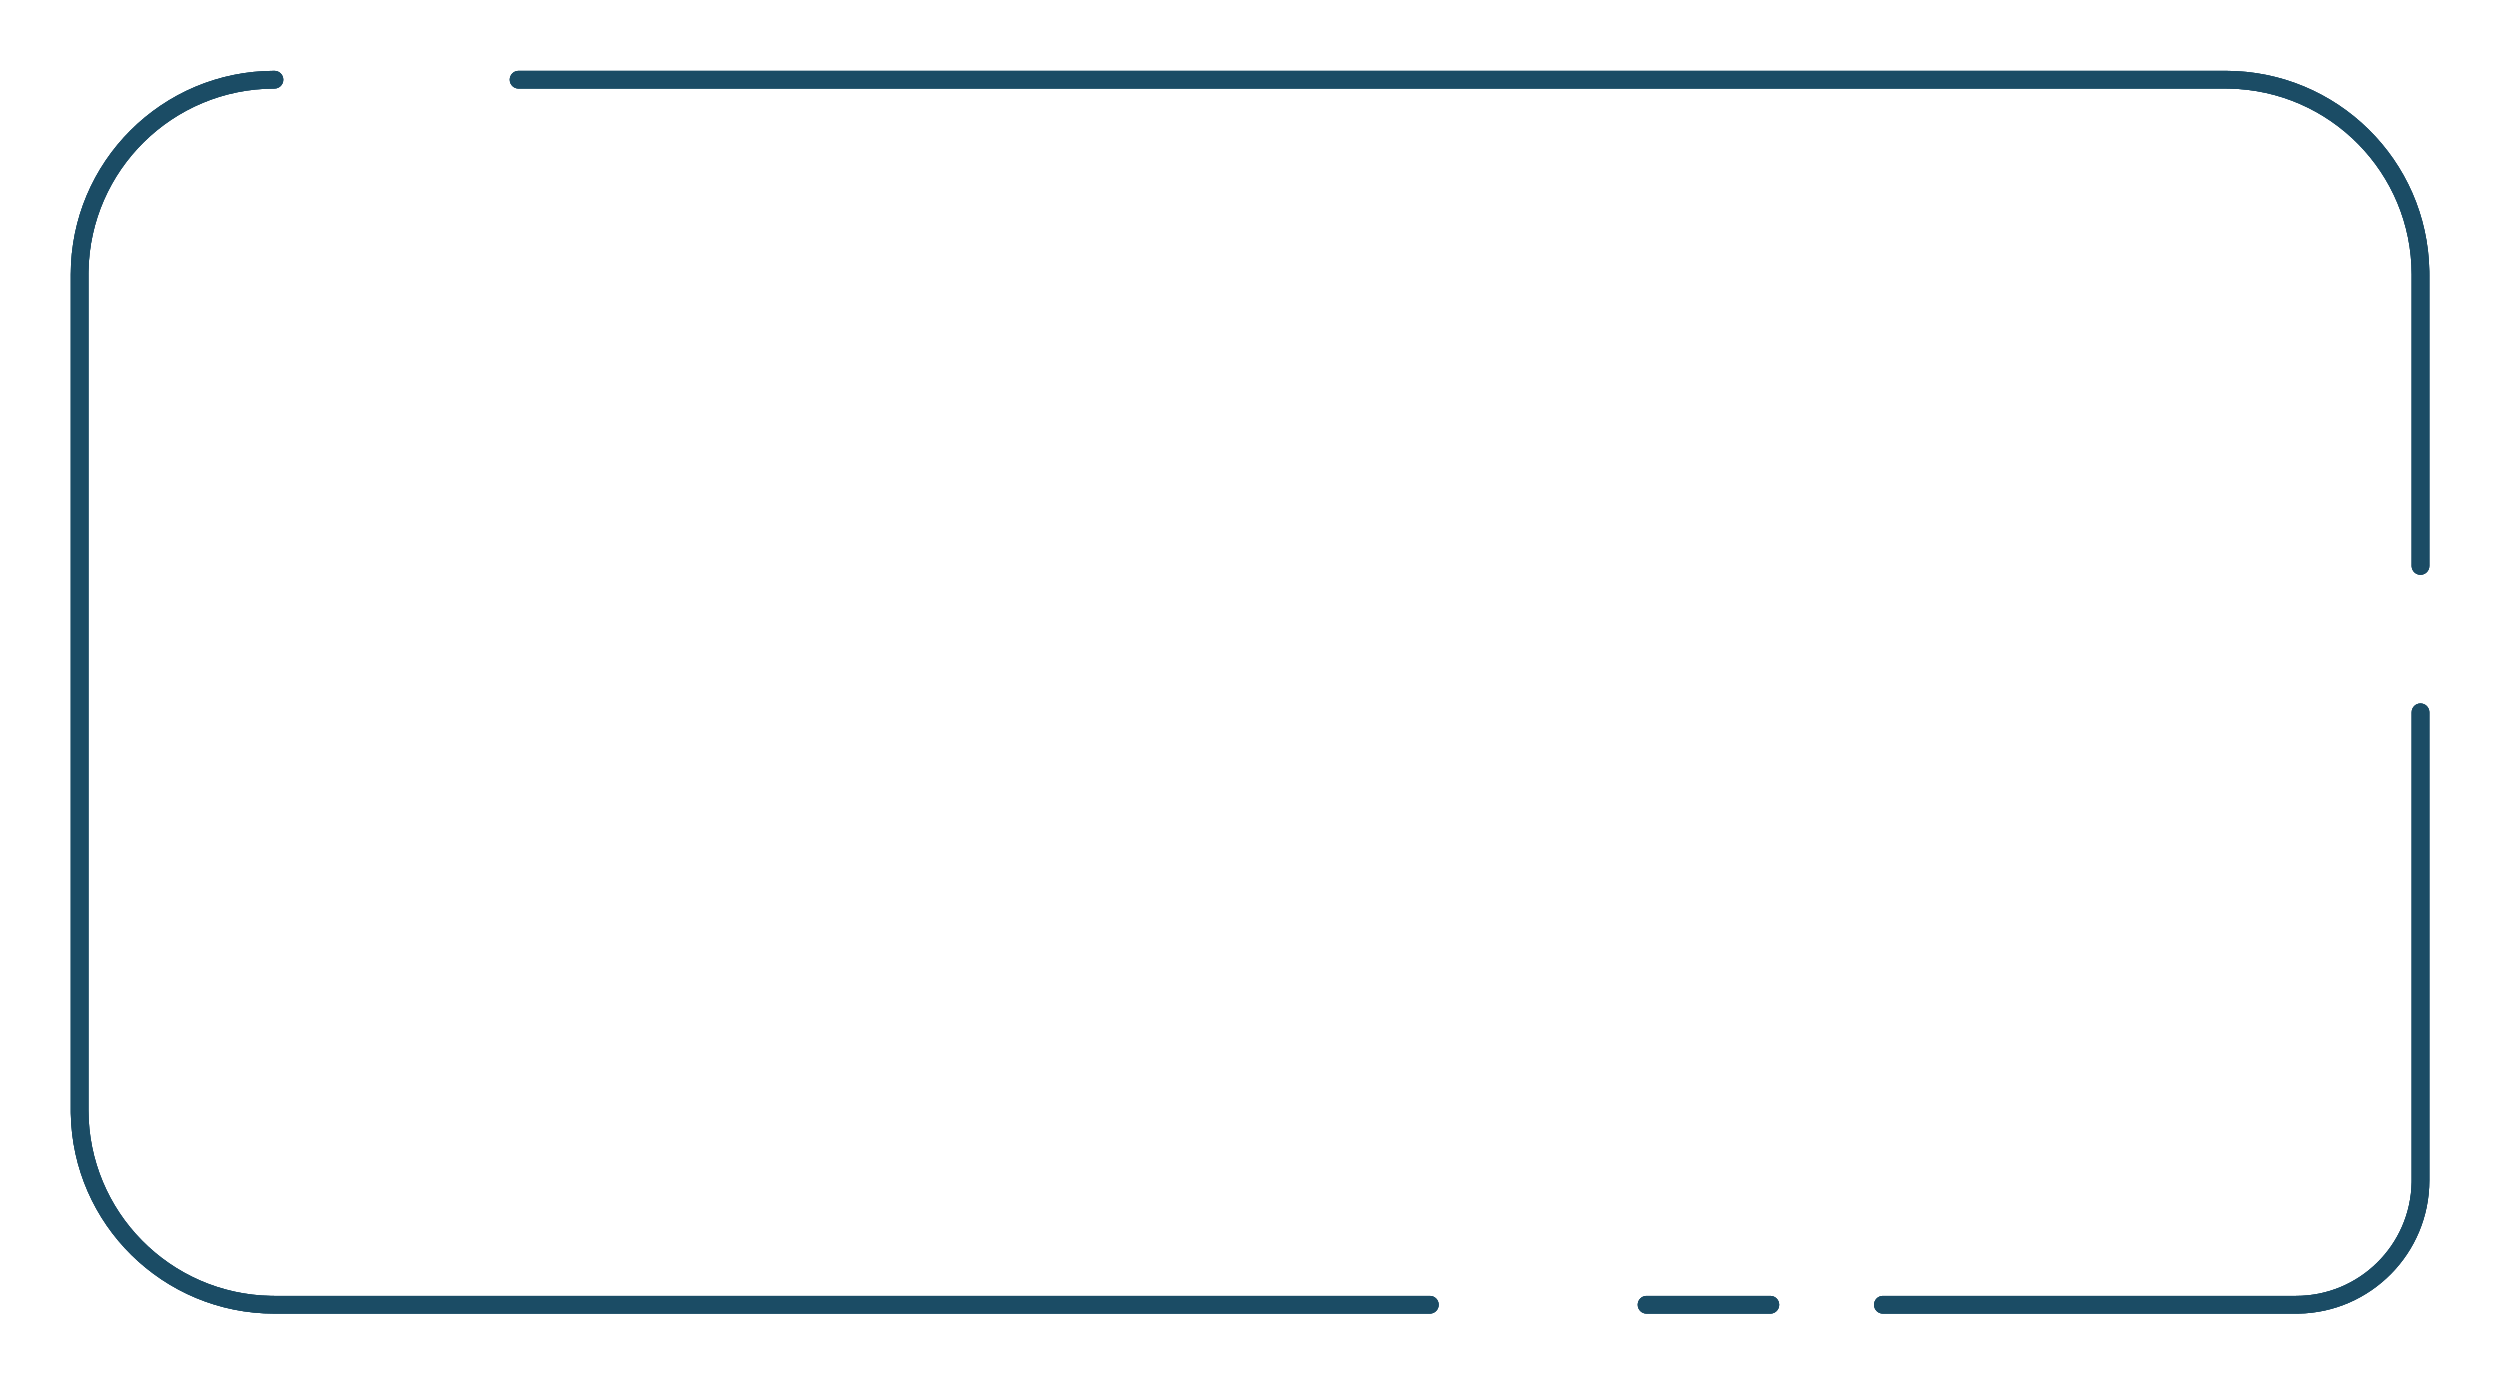 <?xml version="1.0" encoding="UTF-8" standalone="no"?><svg xmlns="http://www.w3.org/2000/svg" xmlns:xlink="http://www.w3.org/1999/xlink" fill="#000000" height="469" preserveAspectRatio="xMidYMid meet" version="1" viewBox="-3.9 -4.5 846.9 469.0" width="846.9" zoomAndPan="magnify"><defs><filter filterUnits="objectBoundingBox" height="111.4%" id="a" width="106%" x="-3%" xlink:actuate="onLoad" xlink:show="other" xlink:type="simple" y="-5.7%"><feGaussianBlur in="SourceGraphic" stdDeviation="8"/></filter><filter filterUnits="objectBoundingBox" height="108.6%" id="b" width="104.5%" x="-2.3%" xlink:actuate="onLoad" xlink:show="other" xlink:type="simple" y="-4.3%"><feGaussianBlur in="SourceGraphic" stdDeviation="6"/></filter></defs><g fill="none" fill-rule="evenodd"><g fill="#1b4c65" fill-rule="nonzero"><g id="change1_1"><path d="M3,250.29 C4.598,250.29 5.904,251.539 5.995,253.114 L6,253.29 L6,352 C6,386.446 33.645,414.435 67.958,414.992 L69,415 L647.29,415 C648.947,415 650.29,416.343 650.29,418 C650.29,419.598 649.041,420.904 647.466,420.995 L647.29,421 L69,421 C31.273,421 0.619,390.722 0.009,353.141 L0,352 L0,253.29 C0,251.633 1.343,250.29 3,250.29 Z M730,0 C767.727,0 798.381,30.278 798.991,67.859 L799,69 L799,352 C799,390.108 768.108,421 730,421 C728.343,421 727,419.657 727,418 C727,416.343 728.343,415 730,415 C764.446,415 792.435,387.355 792.992,353.042 L793,352 L793,69 C793,34.554 765.355,6.565 731.042,6.008 L730,6 L338.599,6 C336.942,6 335.599,4.657 335.599,3 C335.599,1.402 336.847,0.096 338.422,0.005 L338.599,0 L730,0 Z M185.115,0 C186.772,0 188.115,1.343 188.115,3 C188.115,4.598 186.866,5.904 185.291,5.995 L185.115,6 L45.161,6 C23.749,6 6.351,23.184 6.005,44.514 L6,45.161 L6,203.698 C6,205.355 4.657,206.698 3,206.698 C1.402,206.698 0.096,205.449 0.005,203.874 L0,203.698 L0,45.161 C0,20.469 19.817,0.405 44.414,0.006 L45.161,0 L185.115,0 Z M265.175,0 C266.832,0 268.175,1.343 268.175,3 C268.175,4.598 266.926,5.904 265.351,5.995 L265.175,6 L223.253,6 C221.596,6 220.253,4.657 220.253,3 C220.253,1.402 221.502,0.096 223.077,0.005 L223.253,0 L265.175,0 Z" fill="inherit" filter="url(#a)" transform="rotate(-180 409.534 220.25)"/><path d="M3,250.29 C4.598,250.29 5.904,251.539 5.995,253.114 L6,253.29 L6,352 C6,386.446 33.645,414.435 67.958,414.992 L69,415 L647.29,415 C648.947,415 650.29,416.343 650.29,418 C650.29,419.598 649.041,420.904 647.466,420.995 L647.29,421 L69,421 C31.273,421 0.619,390.722 0.009,353.141 L0,352 L0,253.29 C0,251.633 1.343,250.29 3,250.29 Z M730,0 C767.727,0 798.381,30.278 798.991,67.859 L799,69 L799,352 C799,390.108 768.108,421 730,421 C728.343,421 727,419.657 727,418 C727,416.343 728.343,415 730,415 C764.446,415 792.435,387.355 792.992,353.042 L793,352 L793,69 C793,34.554 765.355,6.565 731.042,6.008 L730,6 L338.599,6 C336.942,6 335.599,4.657 335.599,3 C335.599,1.402 336.847,0.096 338.422,0.005 L338.599,0 L730,0 Z M185.115,0 C186.772,0 188.115,1.343 188.115,3 C188.115,4.598 186.866,5.904 185.291,5.995 L185.115,6 L45.161,6 C23.749,6 6.351,23.184 6.005,44.514 L6,45.161 L6,203.698 C6,205.355 4.657,206.698 3,206.698 C1.402,206.698 0.096,205.449 0.005,203.874 L0,203.698 L0,45.161 C0,20.469 19.817,0.405 44.414,0.006 L45.161,0 L185.115,0 Z M265.175,0 C266.832,0 268.175,1.343 268.175,3 C268.175,4.598 266.926,5.904 265.351,5.995 L265.175,6 L223.253,6 C221.596,6 220.253,4.657 220.253,3 C220.253,1.402 221.502,0.096 223.077,0.005 L223.253,0 L265.175,0 Z" fill="inherit" filter="url(#b)" transform="rotate(-180 409.534 220.25)"/><path d="M3,250.29 C4.598,250.29 5.904,251.539 5.995,253.114 L6,253.29 L6,352 C6,386.446 33.645,414.435 67.958,414.992 L69,415 L647.29,415 C648.947,415 650.29,416.343 650.29,418 C650.29,419.598 649.041,420.904 647.466,420.995 L647.29,421 L69,421 C31.273,421 0.619,390.722 0.009,353.141 L0,352 L0,253.29 C0,251.633 1.343,250.29 3,250.29 Z M730,0 C767.727,0 798.381,30.278 798.991,67.859 L799,69 L799,352 C799,390.108 768.108,421 730,421 C728.343,421 727,419.657 727,418 C727,416.343 728.343,415 730,415 C764.446,415 792.435,387.355 792.992,353.042 L793,352 L793,69 C793,34.554 765.355,6.565 731.042,6.008 L730,6 L338.599,6 C336.942,6 335.599,4.657 335.599,3 C335.599,1.402 336.847,0.096 338.422,0.005 L338.599,0 L730,0 Z M185.115,0 C186.772,0 188.115,1.343 188.115,3 C188.115,4.598 186.866,5.904 185.291,5.995 L185.115,6 L45.161,6 C23.749,6 6.351,23.184 6.005,44.514 L6,45.161 L6,203.698 C6,205.355 4.657,206.698 3,206.698 C1.402,206.698 0.096,205.449 0.005,203.874 L0,203.698 L0,45.161 C0,20.469 19.817,0.405 44.414,0.006 L45.161,0 L185.115,0 Z M265.175,0 C266.832,0 268.175,1.343 268.175,3 C268.175,4.598 266.926,5.904 265.351,5.995 L265.175,6 L223.253,6 C221.596,6 220.253,4.657 220.253,3 C220.253,1.402 221.502,0.096 223.077,0.005 L223.253,0 L265.175,0 Z" fill="inherit" transform="rotate(-180 409.534 220.25)"/></g></g></g></svg>
